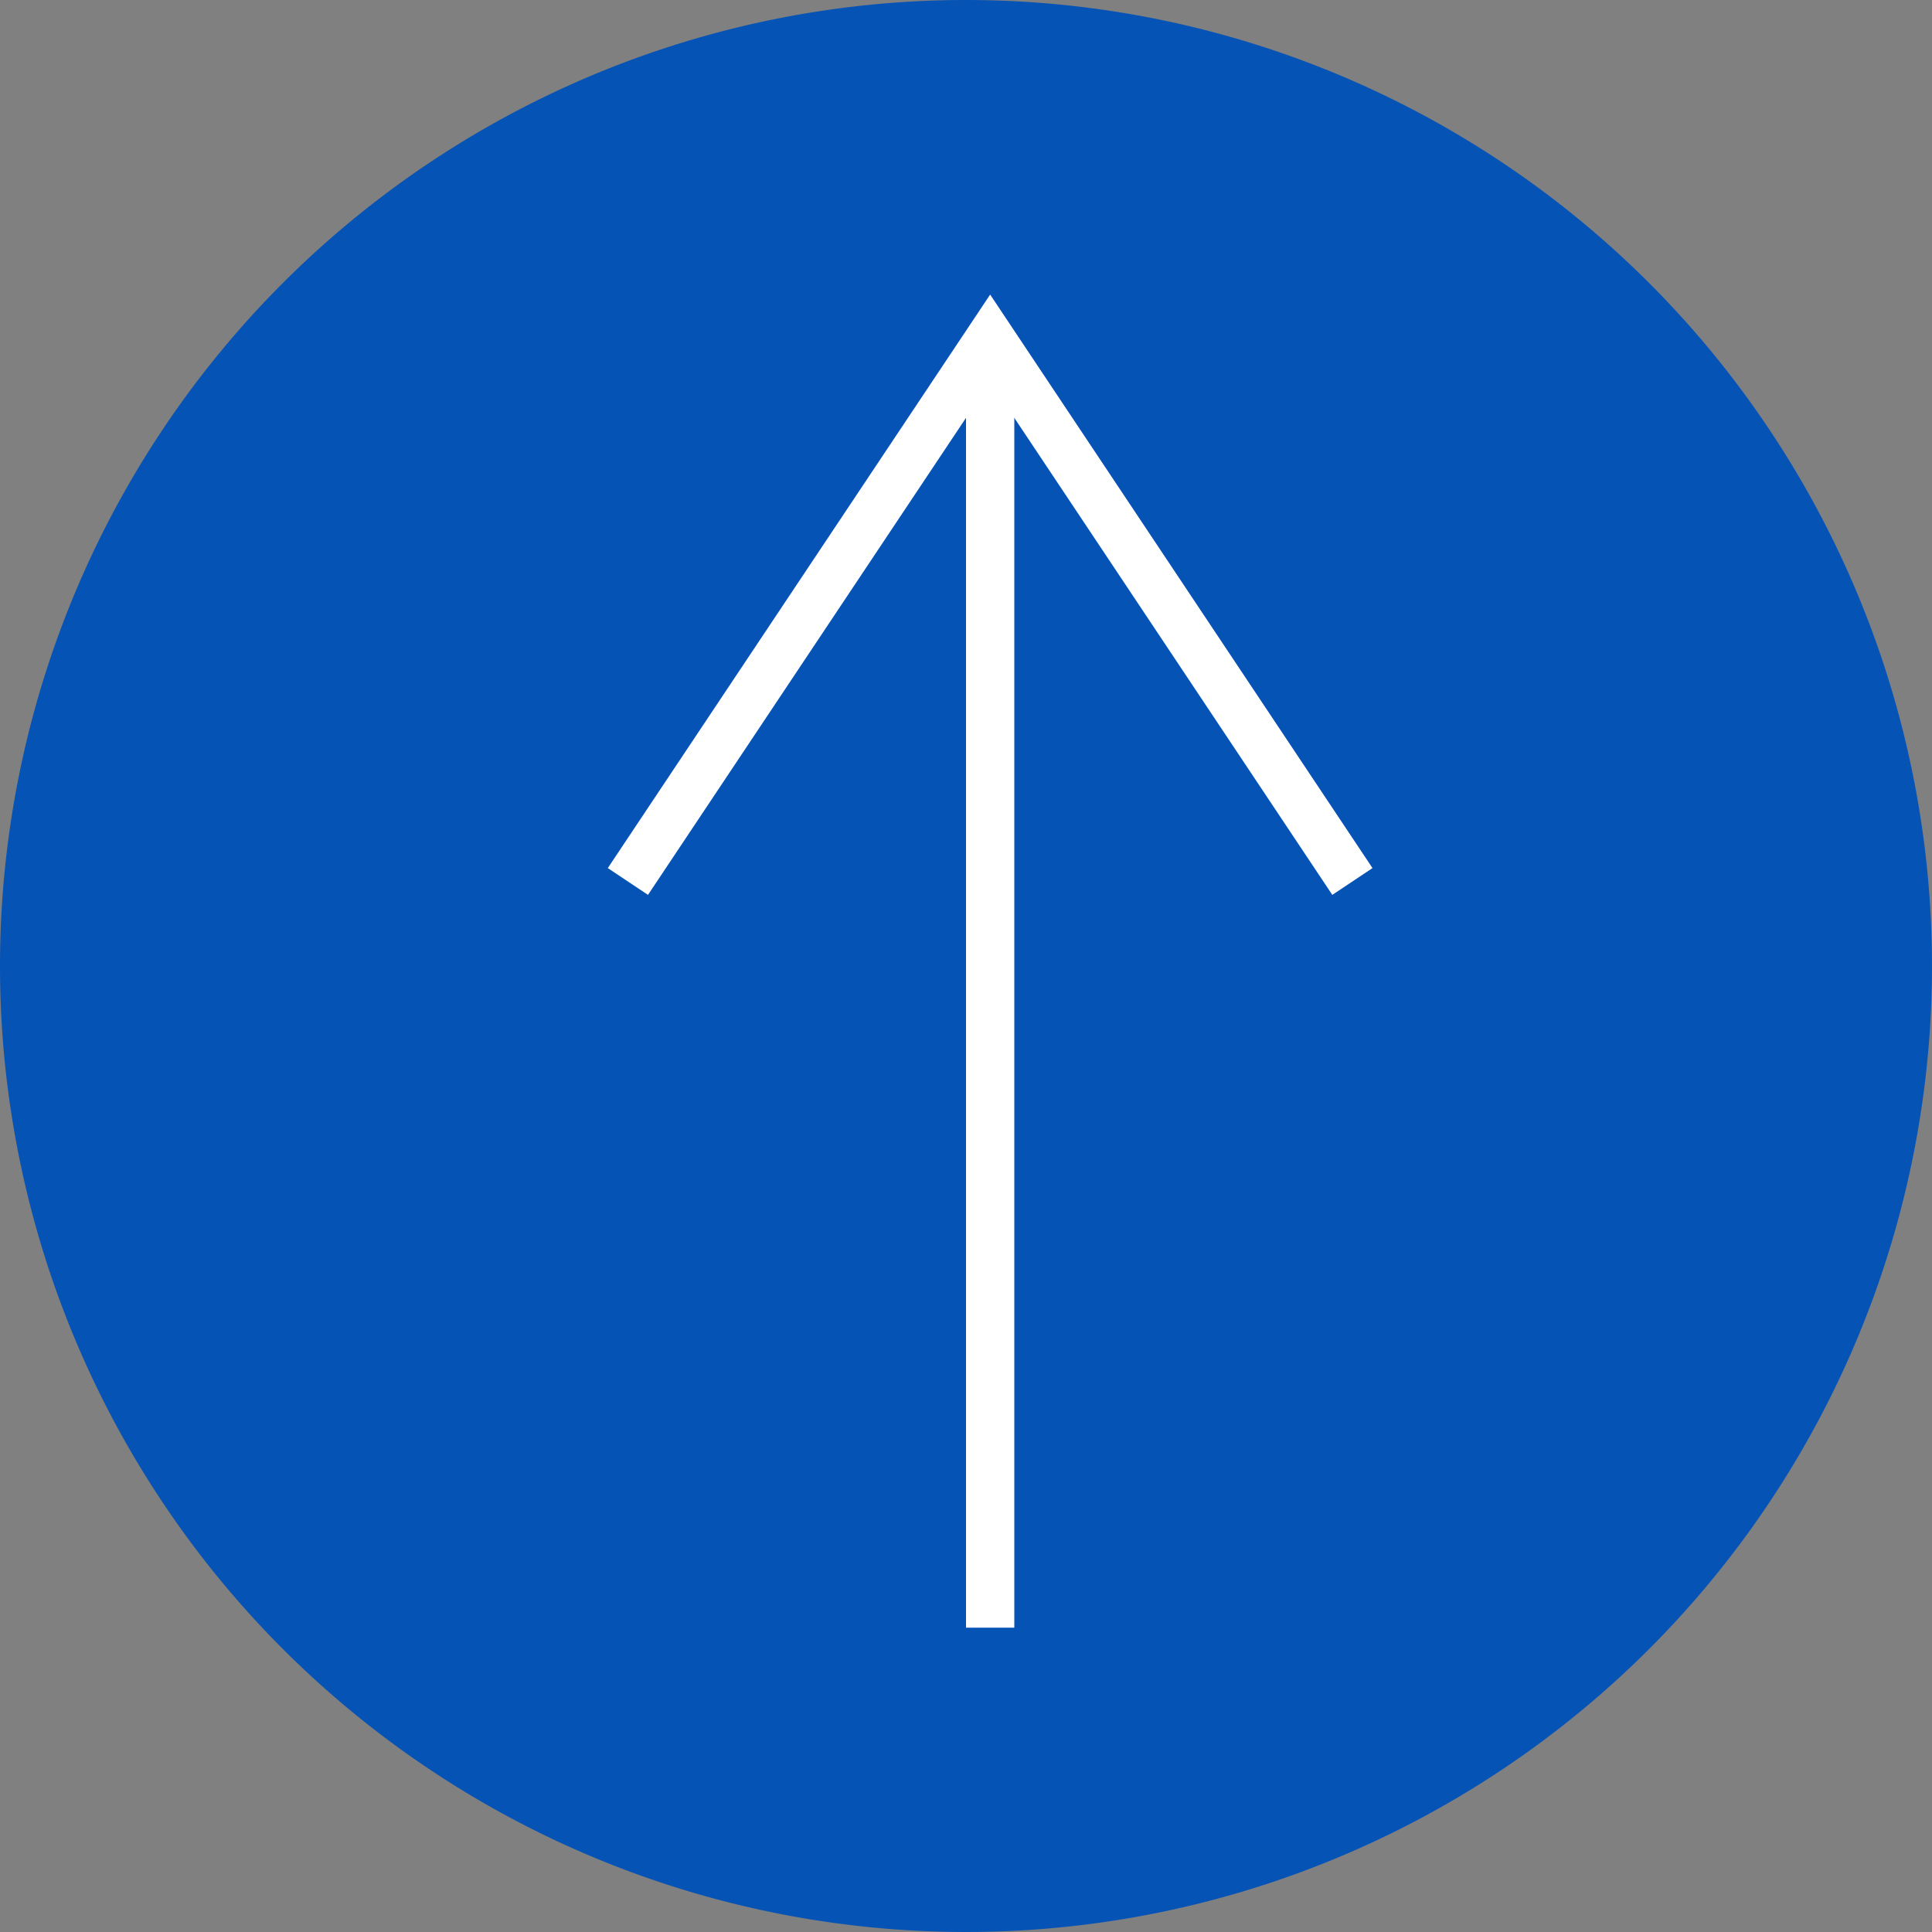<svg xmlns="http://www.w3.org/2000/svg" width="40" height="40" viewBox="0 0 40 40">
  <rect x="0" y="0" width="40" height="40" fill="#808080" stroke="none"/>
  <g id="pagetop" transform="translate(-110 -30)">
    <path id="パス_3" data-name="パス 3" d="M20,0A20,20,0,1,1,0,20,20,20,0,0,1,20,0Z" transform="translate(110 30)" fill="#0653b6"/>
    <g id="flowKitConnector" transform="translate(80.5 213.699) rotate(-90)">
      <path id="line" d="M150,50h26.7" fill="none" stroke="#fff" stroke-width="1"/>
      <path id="leftEdge" transform="translate(150 50)" fill="none" stroke="#fff" stroke-width="1"/>
      <path id="rightEdge" d="M-11.25-7.5h0L0,0-11.25,7.5" transform="translate(176.699 50)" fill="none" stroke="#fff" stroke-width="1"/>
    </g>
  </g>
</svg>
